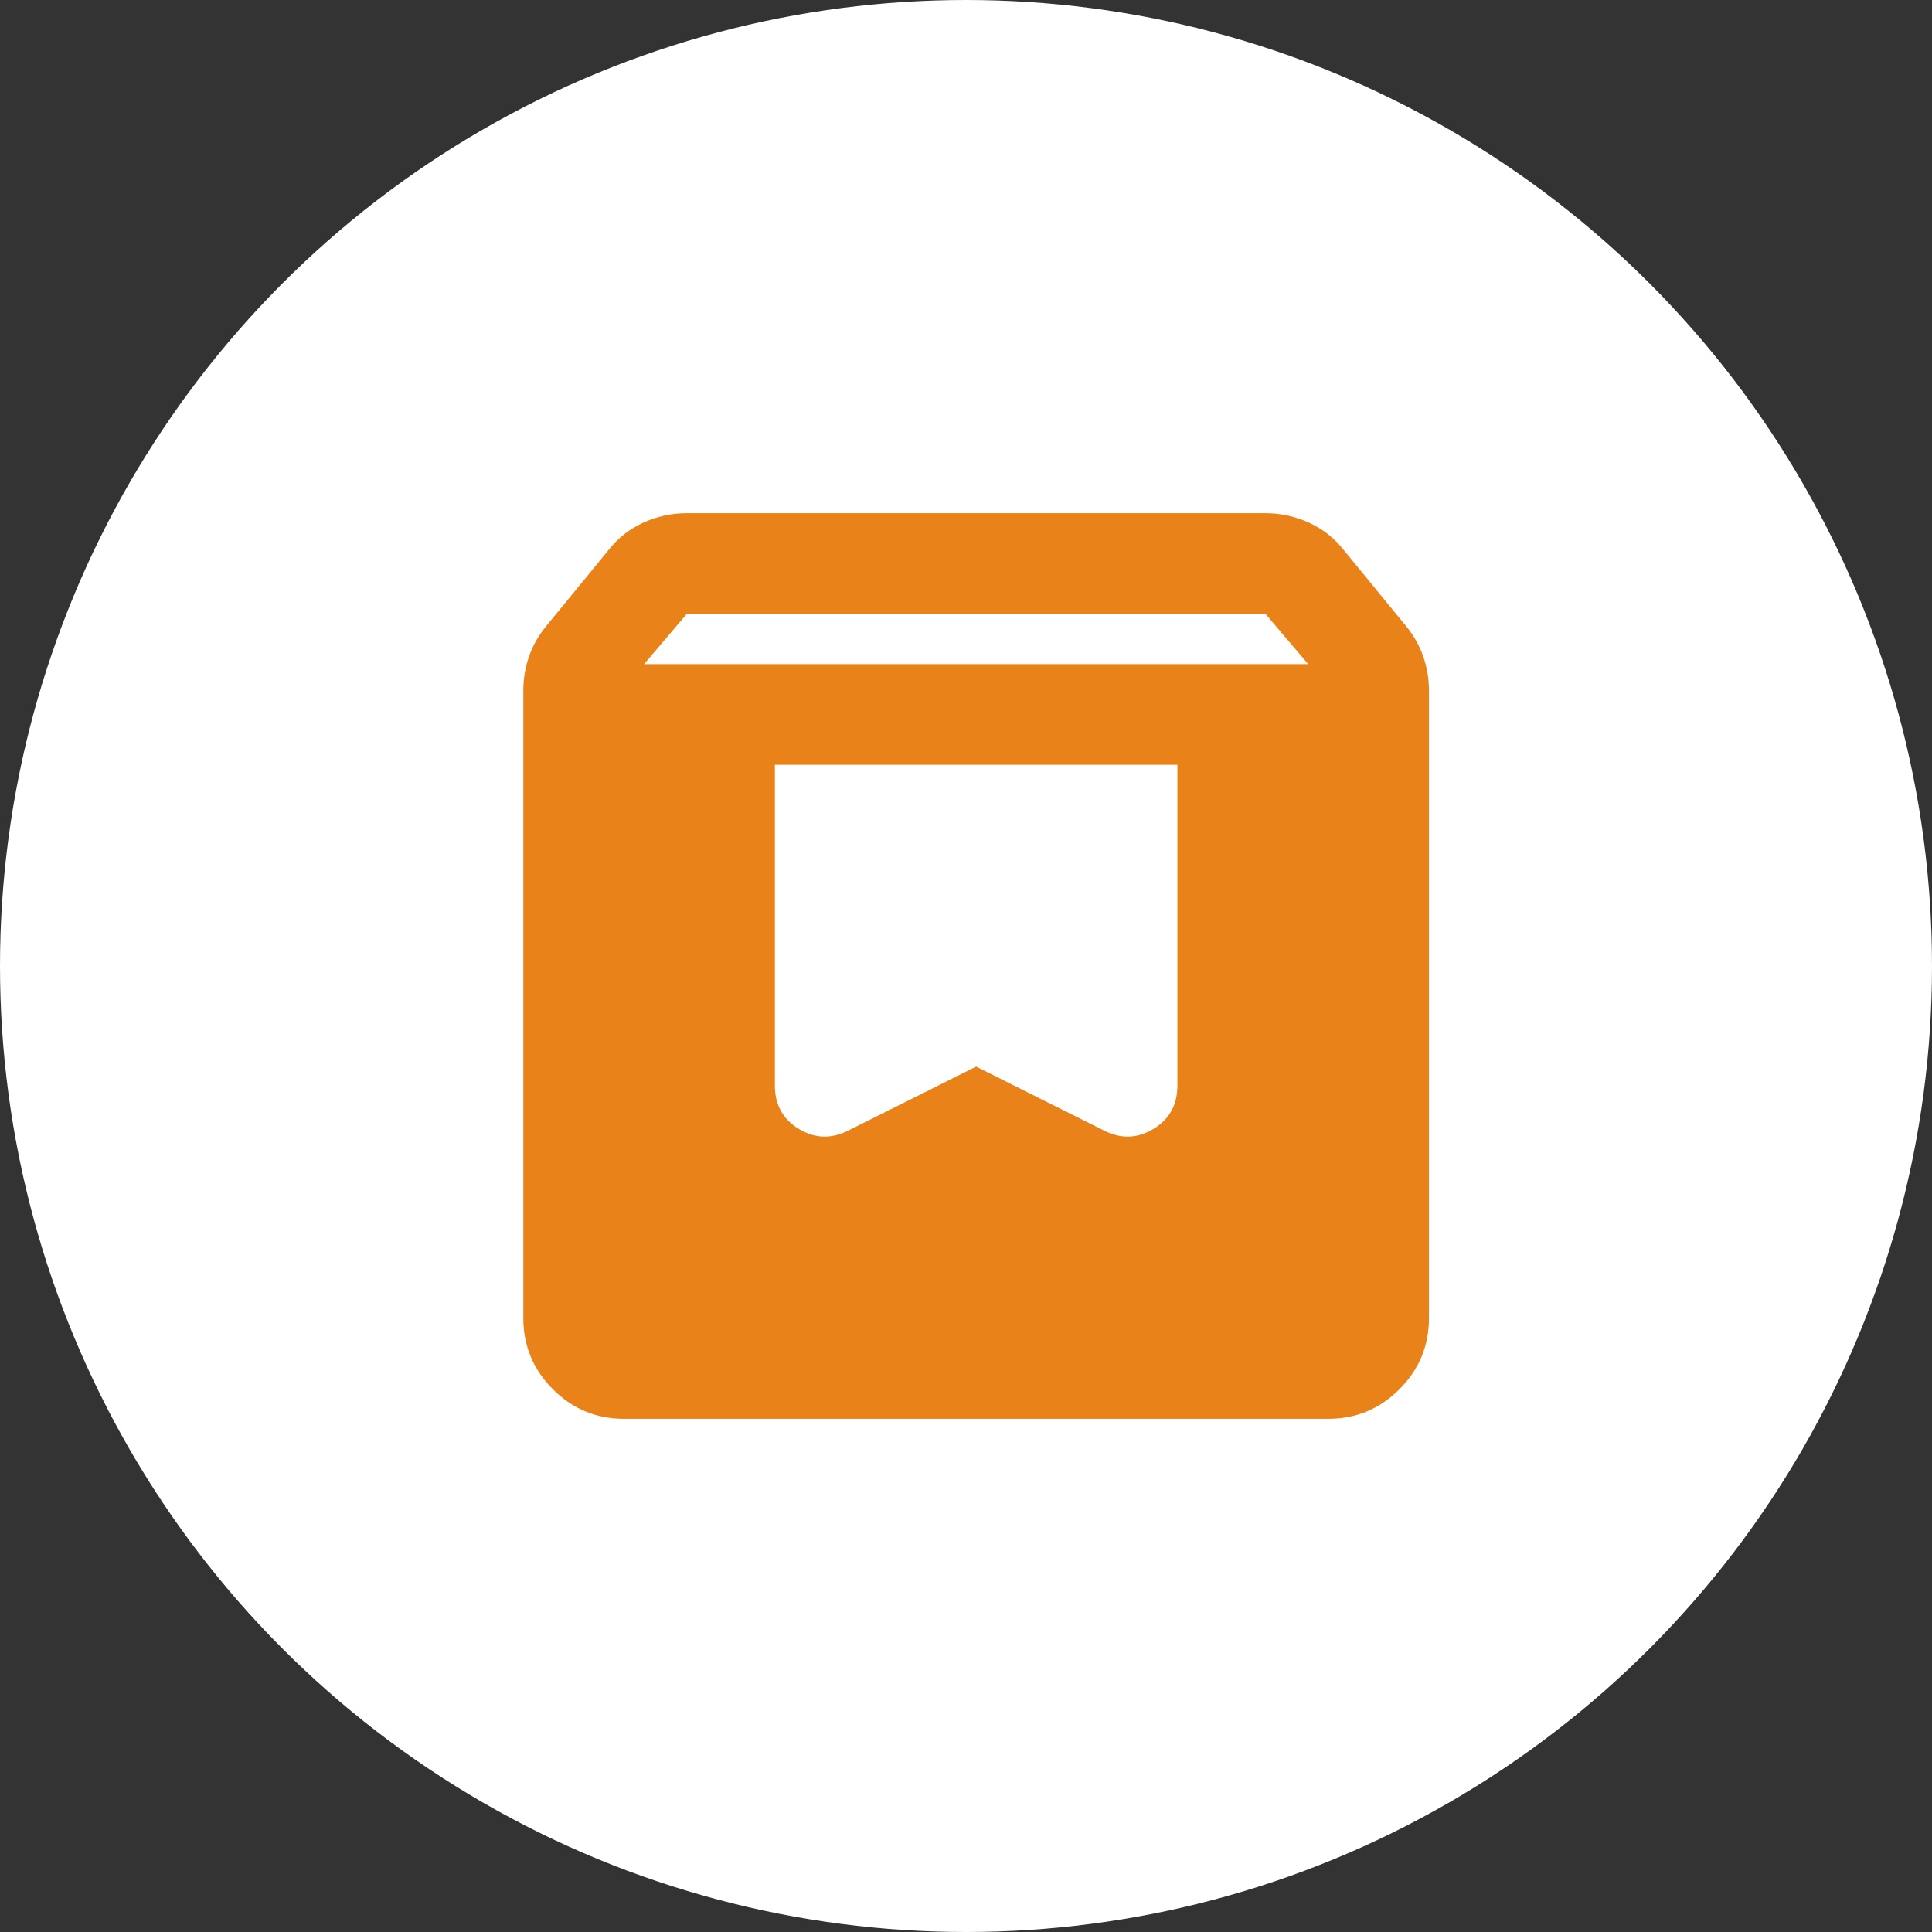<svg width="64" height="64" viewBox="0 0 64 64" fill="none" xmlns="http://www.w3.org/2000/svg">
<rect x="0" y="0" width="64" height="64" fill="#333333" stroke="none"/>
<circle cx="32" cy="32" r="32" fill="white"/>
<mask id="mask0_11019_28672" style="mask-type:alpha" maskUnits="userSpaceOnUse" x="12" y="12" width="41" height="40">
<rect x="12.336" y="12" width="40" height="40" fill="#D9D9D9"/>
</mask>
<g mask="url(#mask0_11019_28672)">
<path d="M20.669 47C19.753 47 18.968 46.674 18.315 46.021C17.662 45.368 17.336 44.583 17.336 43.667V22.875C17.336 22.486 17.398 22.111 17.523 21.75C17.648 21.389 17.836 21.056 18.086 20.75L20.169 18.208C20.475 17.819 20.857 17.521 21.315 17.312C21.773 17.104 22.253 17 22.753 17H41.919C42.419 17 42.898 17.104 43.357 17.312C43.815 17.521 44.197 17.819 44.503 18.208L46.586 20.75C46.836 21.056 47.023 21.389 47.148 21.75C47.273 22.111 47.336 22.486 47.336 22.875V43.667C47.336 44.583 47.01 45.368 46.357 46.021C45.704 46.674 44.919 47 44.003 47H20.669ZM21.336 22H43.336L41.919 20.333H22.753L21.336 22ZM39.003 25.333H25.669V35.958C25.669 36.597 25.933 37.076 26.461 37.396C26.989 37.715 27.53 37.736 28.086 37.458L32.336 35.333L36.586 37.458C37.142 37.736 37.683 37.715 38.211 37.396C38.739 37.076 39.003 36.597 39.003 35.958V25.333Z" fill="#E88219"/>
</g>
</svg>
